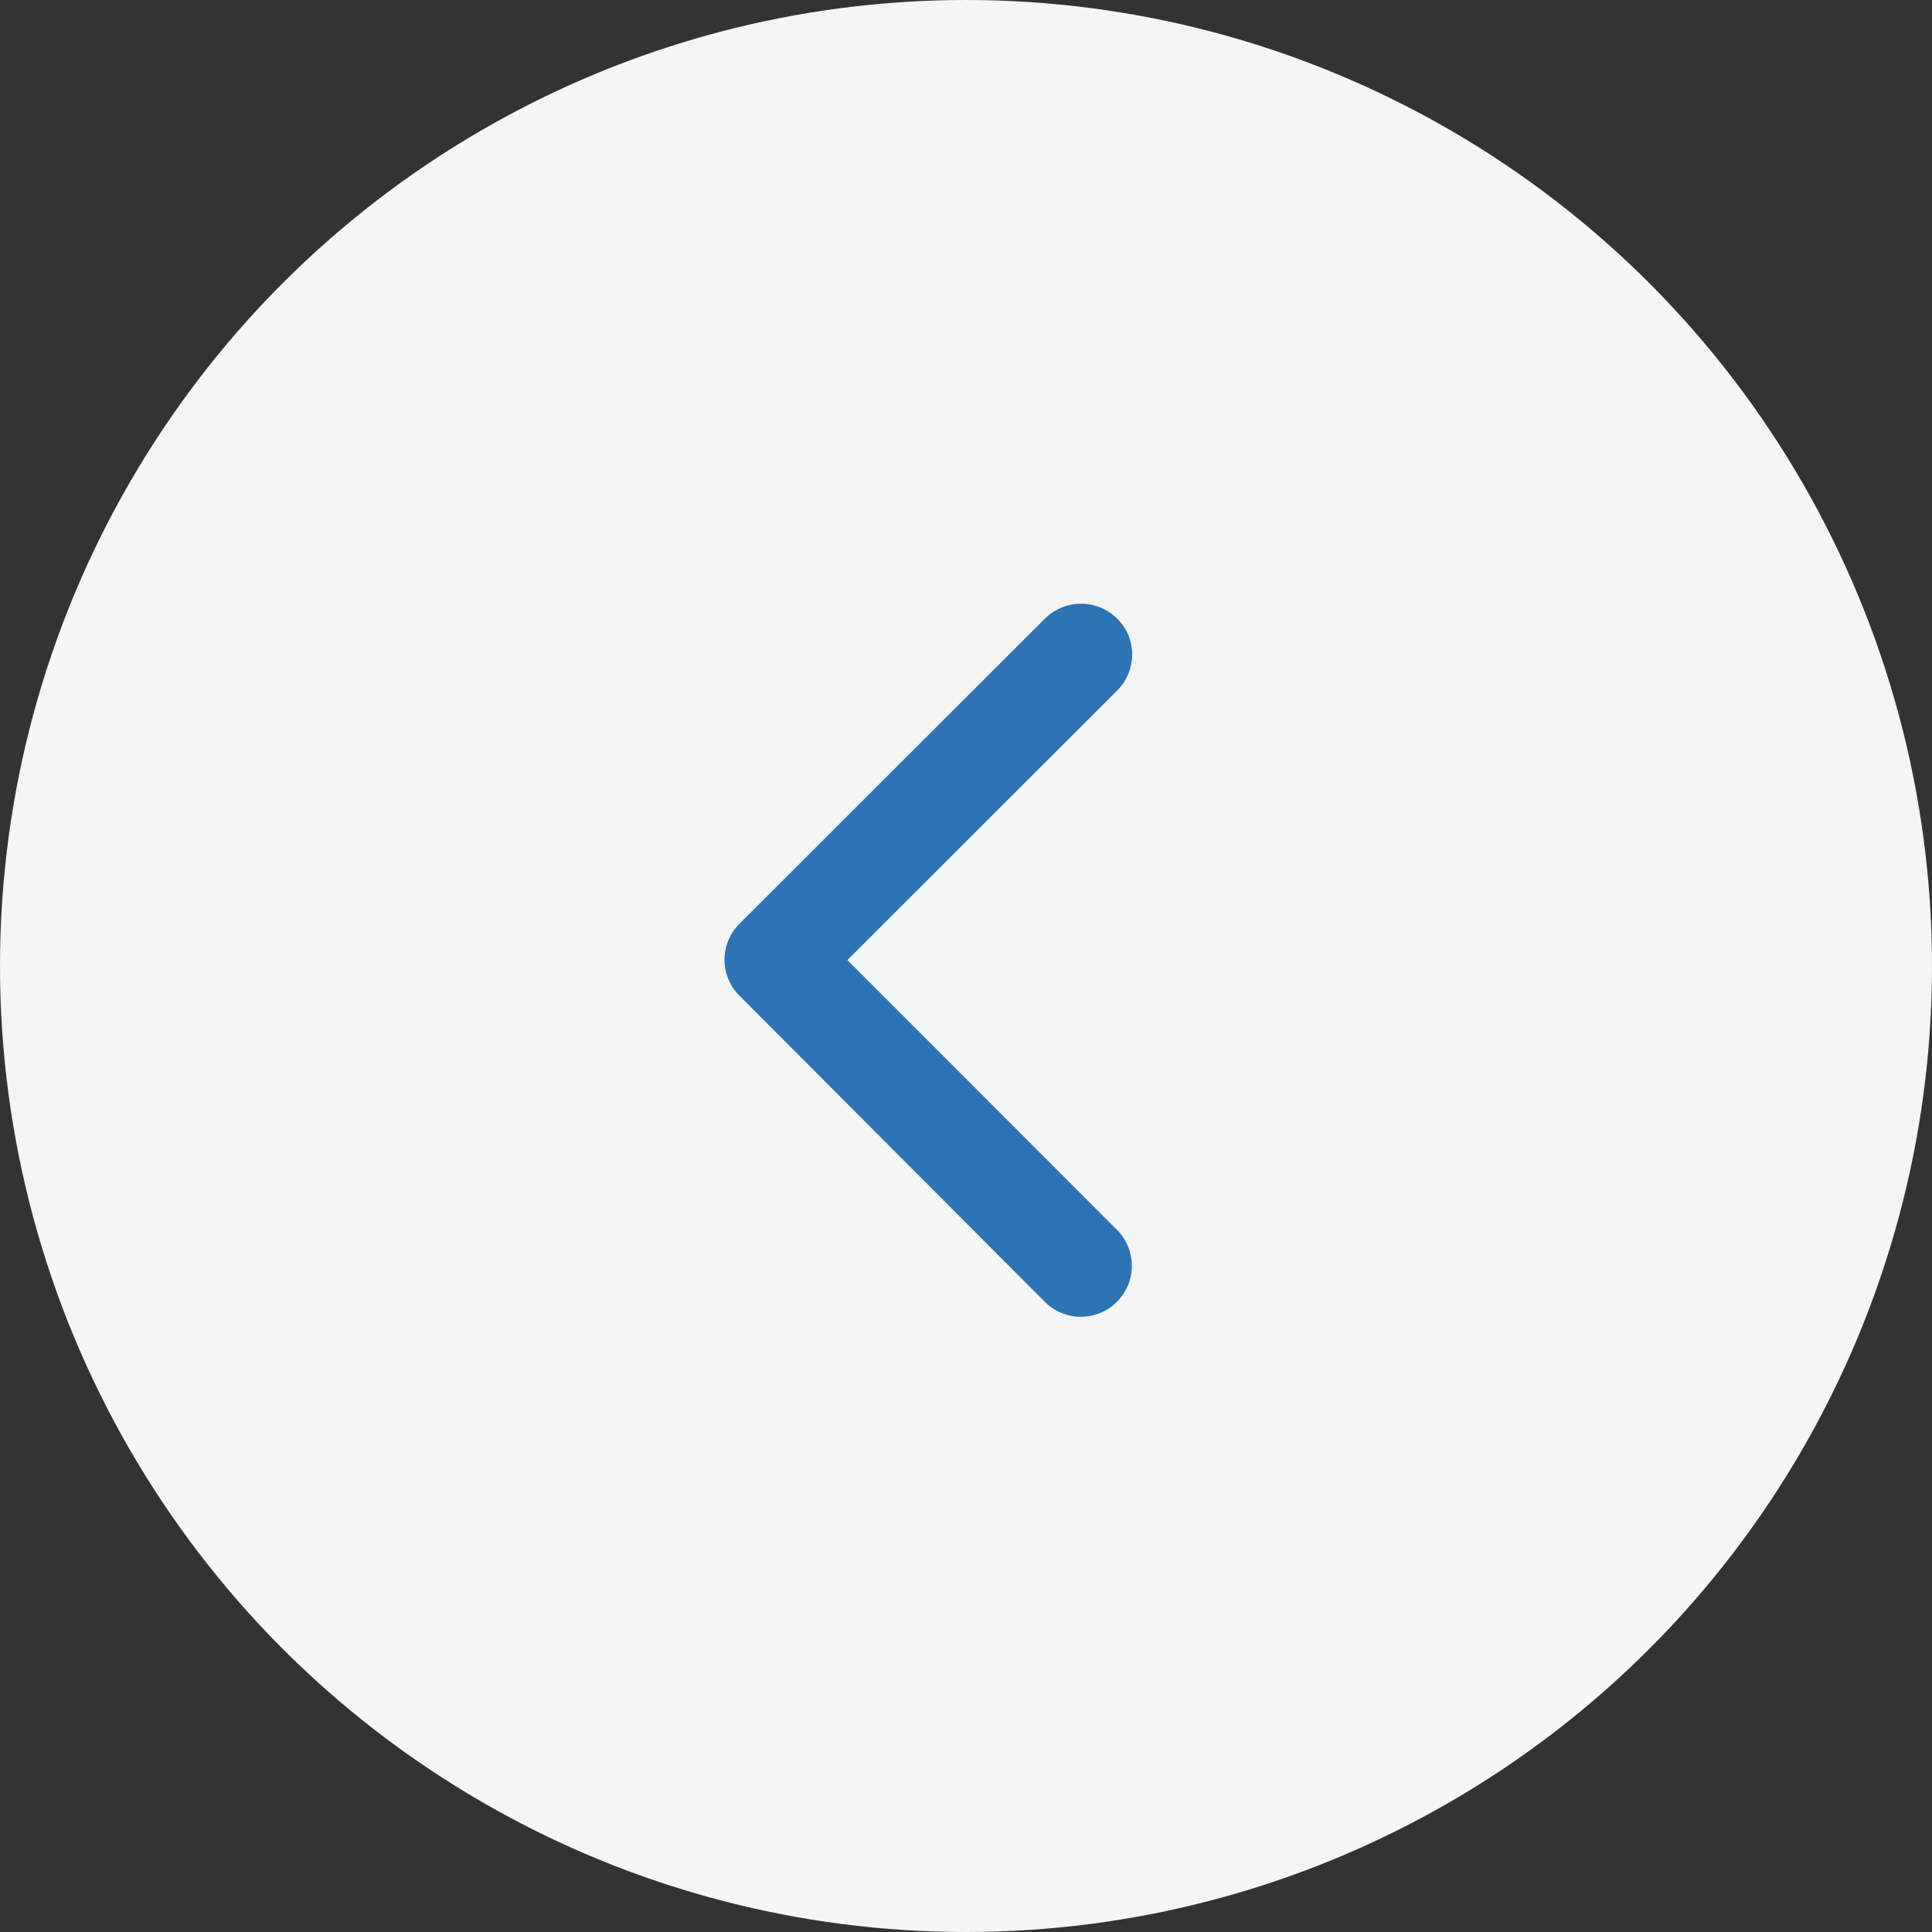 <svg xmlns="http://www.w3.org/2000/svg" width="64" height="64" viewBox="0 0 64 64">
  <rect x="0" y="0" width="64" height="64" fill="#333333" stroke="none"/>
  <g id="Group_63" data-name="Group 63" transform="translate(-160 -946)">
    <circle id="Ellipse_1" data-name="Ellipse 1" cx="32" cy="32" r="32" transform="translate(160 946)" fill="#f5f5f5"/>
    <path id="Icon_ionic-ios-arrow-forward" data-name="Icon ionic-ios-arrow-forward" d="M15.317,18l8.937-8.93a1.681,1.681,0,0,0,0-2.384,1.7,1.7,0,0,0-2.391,0L11.738,16.8a1.685,1.685,0,0,0-.049,2.327L21.856,29.32a1.688,1.688,0,0,0,2.391-2.384Z" transform="translate(172.754 959.804)" fill="#2c74b3"/>
  </g>
</svg>
